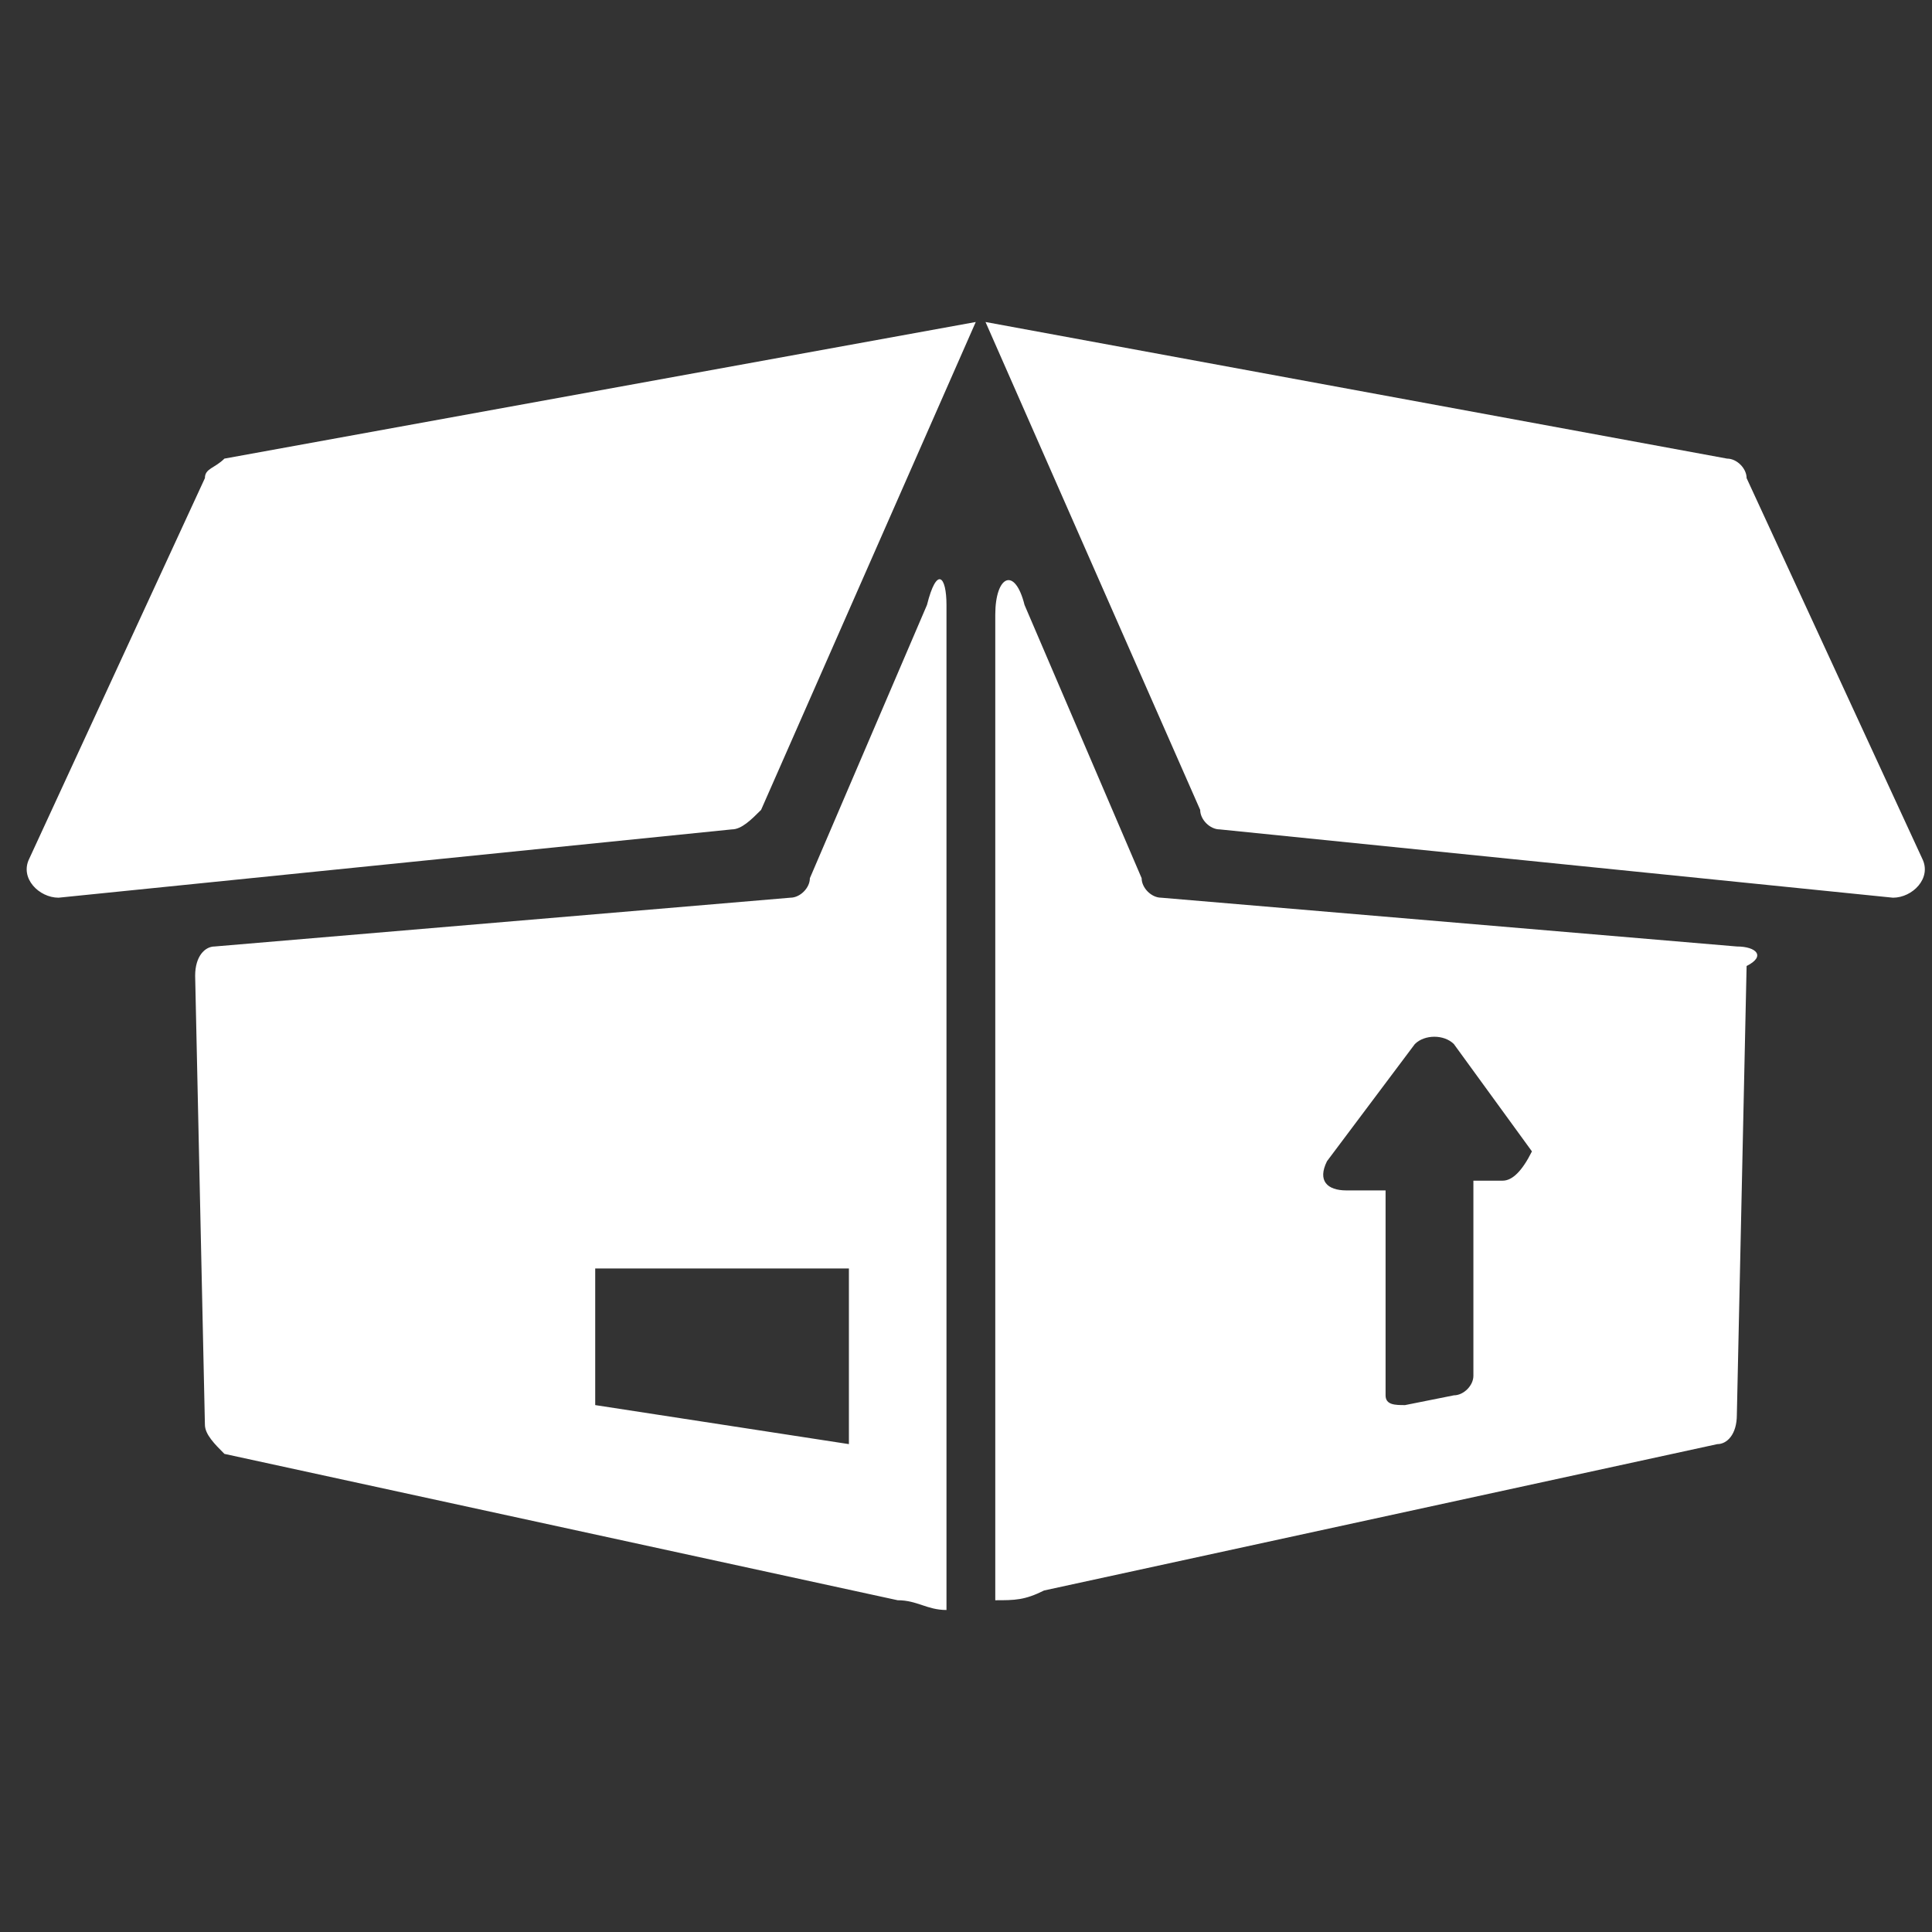 <?xml version="1.0" encoding="utf-8"?>
<!-- Generator: Adobe Illustrator 22.0.1, SVG Export Plug-In . SVG Version: 6.00 Build 0)  -->
<svg version="1.1" id="Ebene_1" xmlns="http://www.w3.org/2000/svg" xmlns:xlink="http://www.w3.org/1999/xlink" x="0px" y="0px"
	 viewBox="0 0 19.8 19.8" style="enable-background:new 0 0 19.8 19.8;" xml:space="preserve">
<rect x="0" y="0" width="19.8" height="19.8" fill="#333333" stroke="none"/>
<style type="text/css">
	.st0{fill:#FFFFFF;}
</style>
<path class="st0" d="M9.5,6.2L8.3,9c0,0.1-0.1,0.2-0.2,0.2L2.2,9.7C2.1,9.7,2,9.8,2,10l0.1,4.6c0,0.1,0.1,0.2,0.2,0.3l6.9,1.5
	c0.2,0,0.3,0.1,0.5,0.1l0-1.4V6.2C9.7,5.9,9.6,5.8,9.5,6.2L9.5,6.2z M8.7,14.8l-2.6-0.4V13h2.6V14.8z M7.5,8.5L0.6,9.2
	C0.4,9.2,0.2,9,0.3,8.8l1.8-3.9c0-0.1,0.1-0.1,0.2-0.2L10,3.3l-2.2,5C7.7,8.4,7.6,8.5,7.5,8.5L7.5,8.5z M17.8,9.7l-5.9-0.5
	c-0.1,0-0.2-0.1-0.2-0.2l-1.2-2.8c-0.1-0.4-0.3-0.3-0.3,0.1V15l0,1.4c0.2,0,0.3,0,0.5-0.1l6.9-1.5c0.1,0,0.2-0.1,0.2-0.3l0.1-4.6
	C18.1,9.8,18,9.7,17.8,9.7L17.8,9.7z M15.4,12.1l-0.3,0l0,2c0,0.1-0.1,0.2-0.2,0.2l-0.5,0.1c-0.1,0-0.2,0-0.2-0.1l0-2.1l-0.4,0
	c-0.2,0-0.3-0.1-0.2-0.3l0.9-1.2c0.1-0.1,0.3-0.1,0.4,0l0.8,1.1C15.6,12,15.5,12.1,15.4,12.1L15.4,12.1z M19.4,9.2l-6.9-0.7
	c-0.1,0-0.2-0.1-0.2-0.2l-2.2-5l7.6,1.4c0.1,0,0.2,0.1,0.2,0.2l1.8,3.9C19.8,9,19.6,9.2,19.4,9.2L19.4,9.2z M19.4,9.2"/>
</svg>
